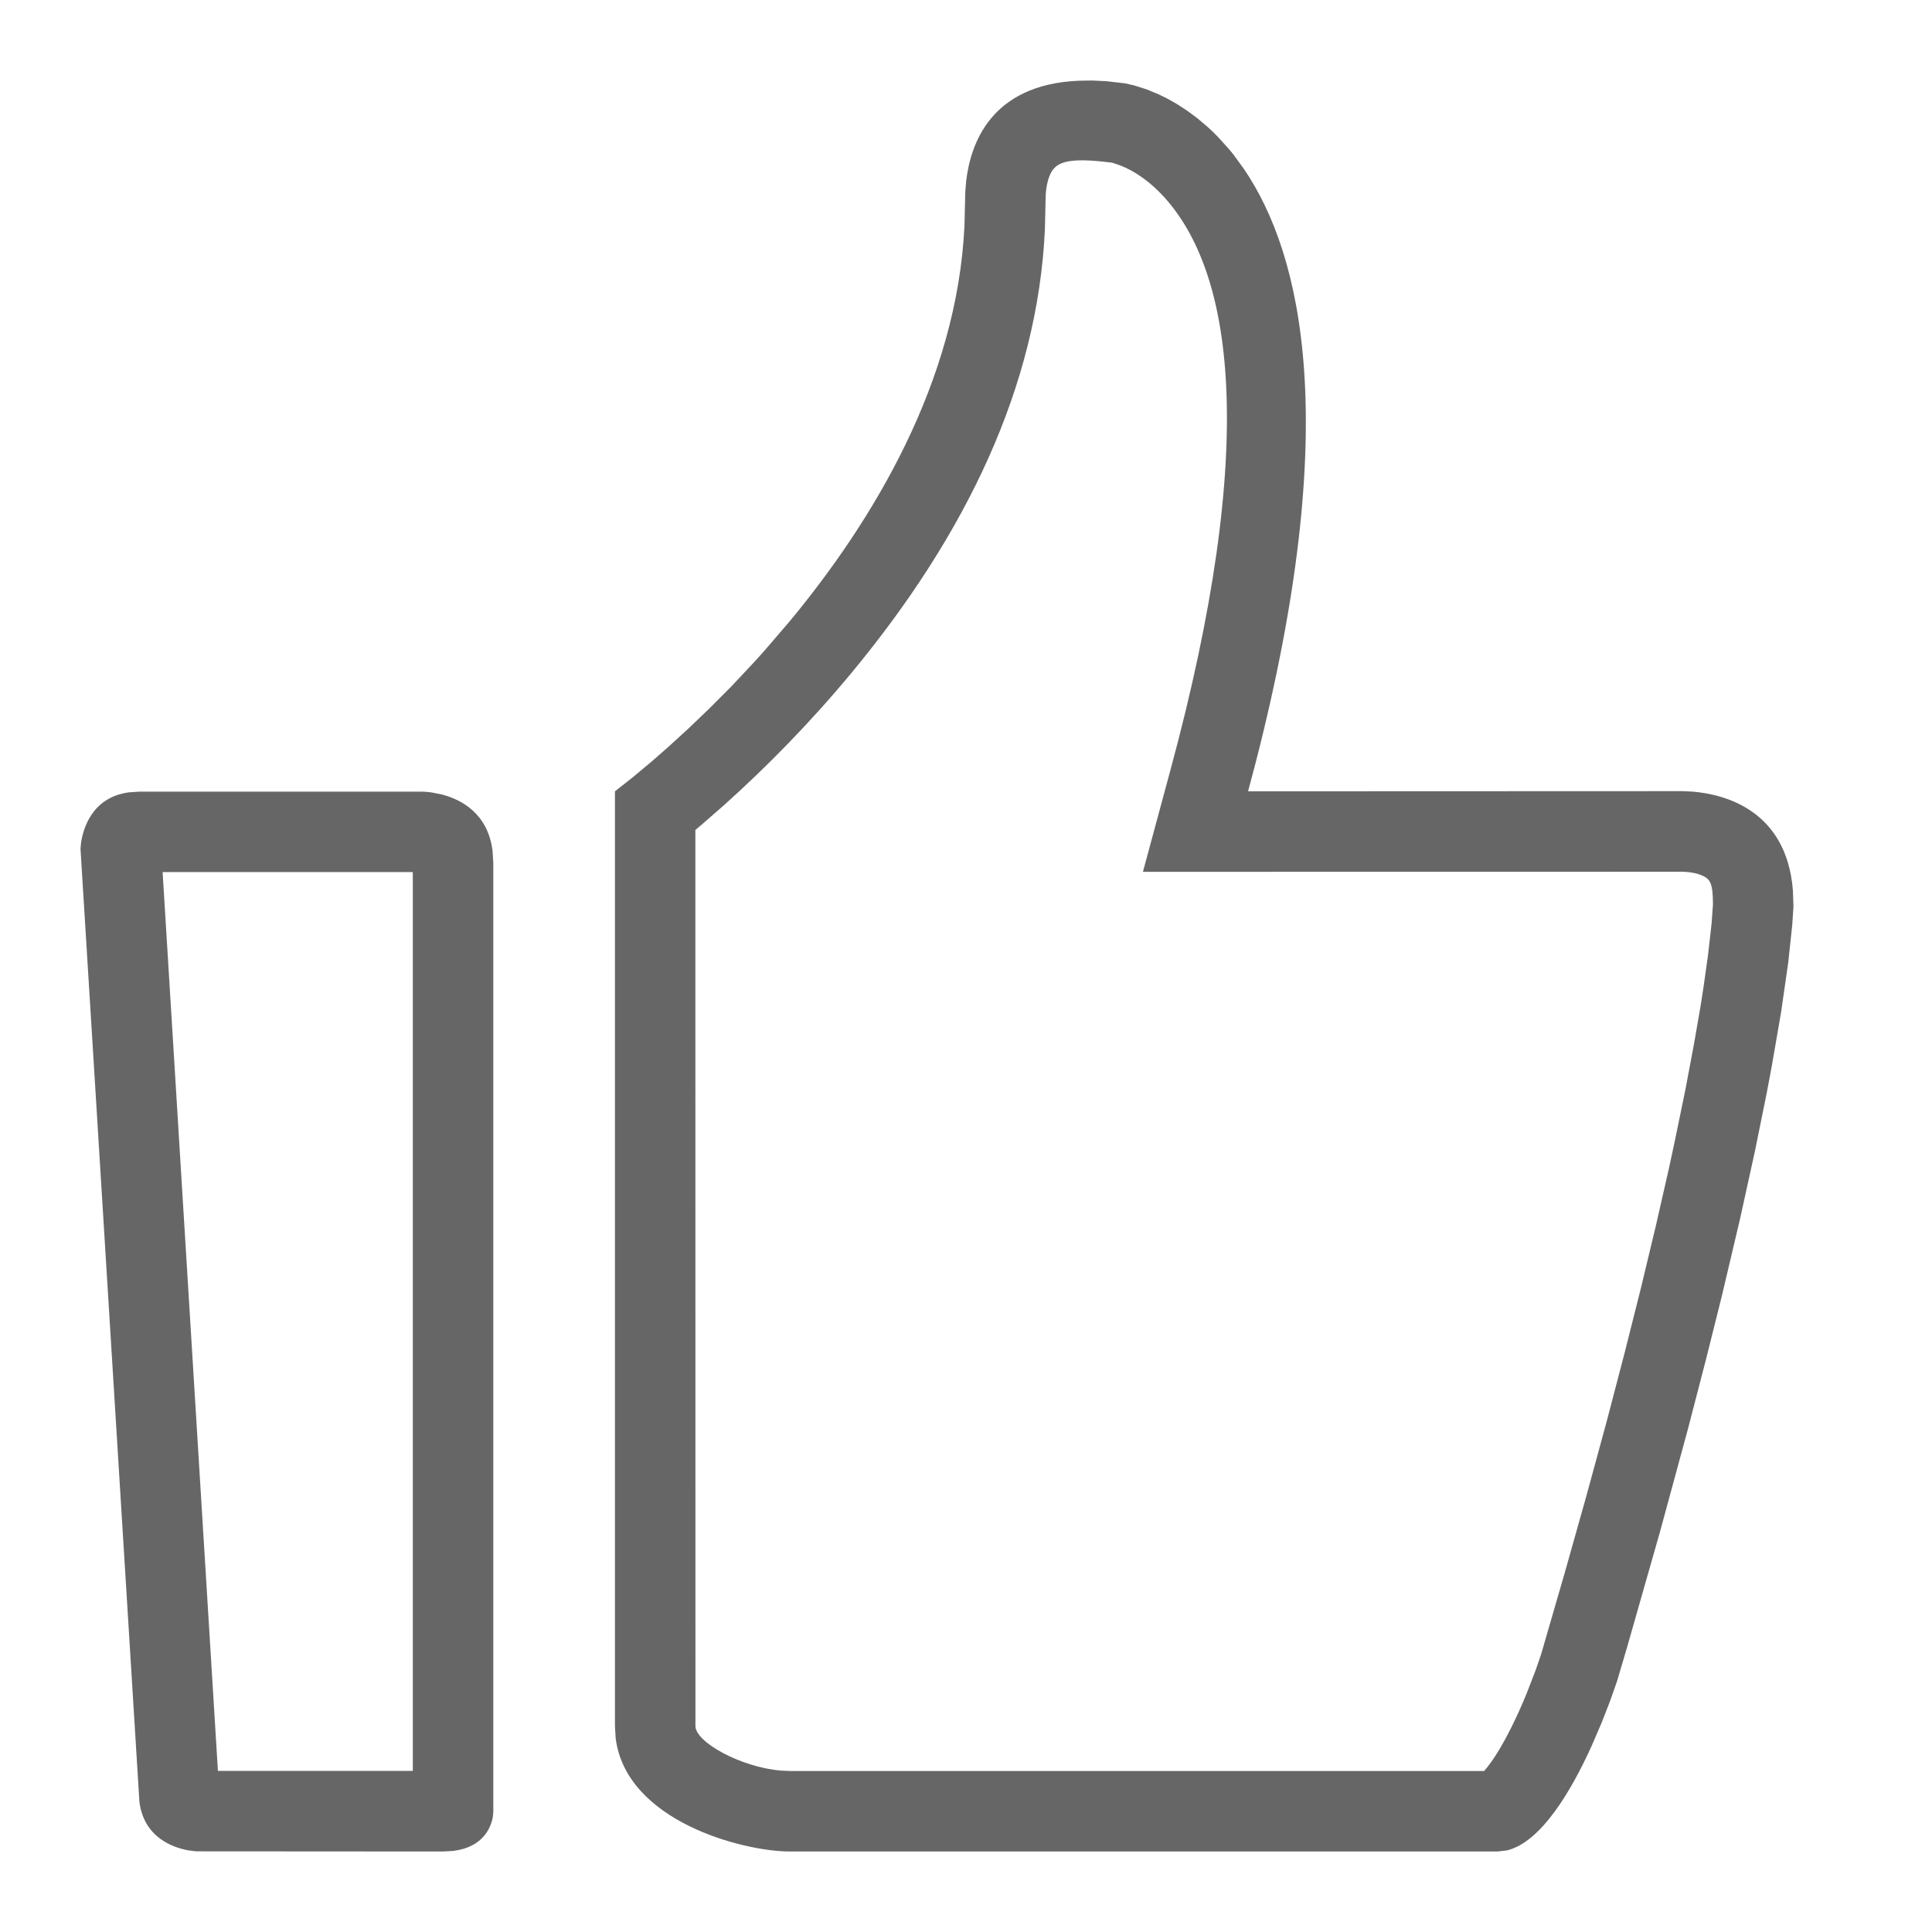 <?xml version="1.0" encoding="UTF-8"?>
<svg width="24px" height="24px" viewBox="0 0 24 24" version="1.1" xmlns="http://www.w3.org/2000/svg" xmlns:xlink="http://www.w3.org/1999/xlink">
    <title>0.icon/24/like/def</title>
    <g id="控件" stroke="none" stroke-width="1" fill="none" fill-rule="evenodd">
        <g id="0.icon/24/like/def" fill="#666666">
            <path d="M13.565,1 L13.747,1.009 L13.98,1.036 L14.085,1.06 L14.246,1.111 L14.395,1.173 L14.505,1.227 L14.623,1.294 L14.746,1.374 L14.873,1.468 L15.002,1.577 C15.046,1.616 15.089,1.658 15.132,1.703 L15.262,1.847 C15.284,1.872 15.305,1.898 15.326,1.925 L15.452,2.098 C16.176,3.162 16.676,5.278 15.599,9.471 L15.504,9.83 L20.91,9.828 L21.029,9.834 C21.418,9.867 22.192,10.059 22.272,11.06 L22.279,11.261 L22.264,11.489 L22.214,11.958 L22.125,12.576 L22.007,13.259 L21.947,13.577 L21.801,14.297 L21.618,15.13 L21.393,16.084 L21.194,16.881 L20.968,17.752 L20.62,19.032 L20.215,20.453 L20.087,20.886 L19.997,21.141 L19.899,21.393 L19.774,21.684 C19.522,22.241 19.146,22.883 18.721,22.986 L18.604,23 L9.813,23 C9.228,23 7.779,22.624 7.648,21.593 L7.639,21.441 L7.639,9.83 L7.859,9.657 L8.11,9.447 L8.318,9.264 L8.553,9.049 L8.81,8.803 L9.085,8.527 L9.371,8.222 C9.42,8.169 9.468,8.115 9.517,8.059 L9.813,7.714 C10.851,6.46 11.889,4.739 11.981,2.805 L11.991,2.385 L12.002,2.25 C12.054,1.805 12.294,1.052 13.396,1.003 L13.565,1 Z M1.735,9.834 L5.247,9.834 L5.311,9.838 C5.326,9.839 5.344,9.841 5.362,9.844 L5.492,9.87 C5.731,9.933 6.061,10.104 6.119,10.572 L6.128,10.722 L6.128,22.514 L6.122,22.572 C6.1,22.693 6.009,22.947 5.628,22.993 L5.502,23 L2.436,22.998 L2.341,22.986 C2.146,22.951 1.791,22.827 1.732,22.386 L1,10.544 L1.007,10.47 C1.031,10.304 1.136,9.907 1.599,9.843 L1.735,9.834 Z M13.041,2.177 C13.011,2.248 12.996,2.327 12.99,2.424 L12.98,2.852 C12.89,4.795 11.999,6.641 10.584,8.351 C10.074,8.967 9.53,9.522 8.985,10.01 L8.719,10.242 L8.638,10.31 L8.639,21.441 C8.639,21.641 9.2,21.952 9.7,21.995 L9.813,22 L18.436,22 C18.516,21.91 18.607,21.773 18.7,21.602 L18.77,21.467 C18.838,21.332 18.902,21.188 18.963,21.041 L19.078,20.743 L19.145,20.548 L19.438,19.537 L19.708,18.578 L19.956,17.668 L20.181,16.808 L20.385,15.997 L20.568,15.234 L20.731,14.519 C20.756,14.404 20.78,14.291 20.804,14.179 L20.937,13.534 L21.044,12.965 L21.128,12.481 C21.14,12.405 21.152,12.331 21.162,12.26 L21.218,11.862 L21.262,11.472 L21.279,11.235 C21.279,10.978 21.245,10.924 21.156,10.881 C21.089,10.849 21.001,10.833 20.909,10.829 L14.198,10.83 L14.539,9.568 C15.633,5.53 15.347,3.313 14.382,2.366 C14.23,2.218 14.075,2.119 13.926,2.059 L13.844,2.03 L13.813,2.021 C13.244,1.947 13.109,2.018 13.041,2.177 Z M5.128,10.833 L2.02,10.833 L2.707,21.999 L5.128,21.999 L5.128,10.833 Z" id="形状"></path>
        </g>
    </g>
</svg>